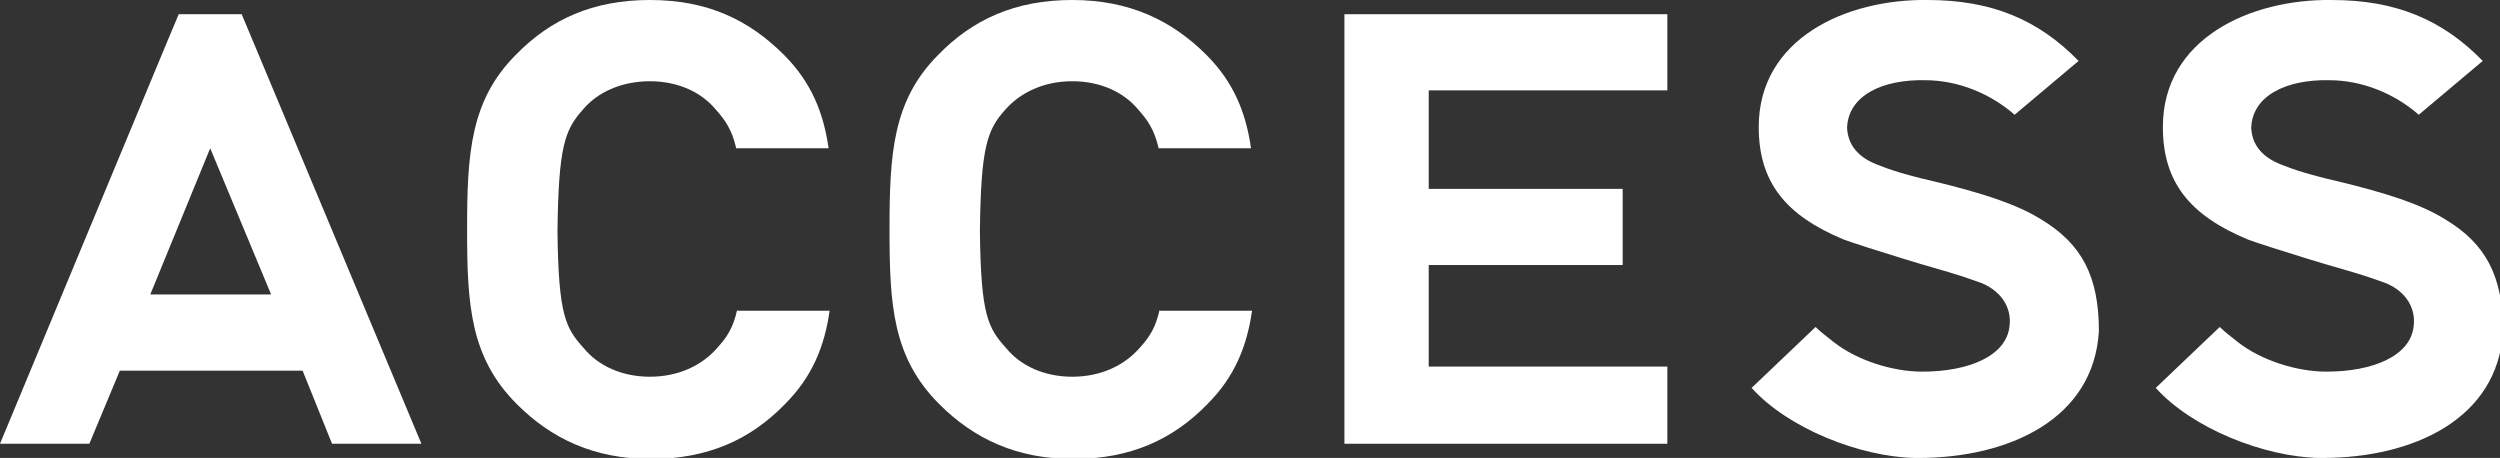 <?xml version="1.0" encoding="utf-8"?>
<!-- Generator: Adobe Illustrator 22.1.0, SVG Export Plug-In . SVG Version: 6.00 Build 0)  -->
<svg version="1.1" id="レイヤー_1" xmlns="http://www.w3.org/2000/svg" xmlns:xlink="http://www.w3.org/1999/xlink" x="0px"
	 y="0px" viewBox="0 0 246.2 45.1" style="enable-background:new 0 0 246.2 45.1;" xml:space="preserve">
<rect x="0" y="0" width="246.2" height="45.1" fill="#333333" stroke="none"/>
<style type="text/css">
	.st0{fill:#FFFFFF;}
</style>
<g>
	<path class="st0" d="M32.7,43.7h8.8L25.1,4.5l-1.3-3.1h-6.2l-1.3,3.1L0,43.7h8.8l3-7.2h18L32.7,43.7z M14.8,29l5.9-14.4L26.7,29
		H14.8z"/>
	<polygon class="st0" points="164.2,8.9 164.2,1.4 132.4,1.4 132.4,43.7 164.2,43.7 164.2,36.1 140.7,36.1 140.7,26.1 159.8,26.1 
		159.8,18.6 140.7,18.6 140.7,8.9 	"/>
	<path class="st0" d="M72.6,30.5c-0.4,1.8-1,2.7-2,3.8c-1.5,1.7-3.8,2.8-6.6,2.8c-2.8,0-5.1-1.1-6.5-2.8c-1.8-2-2.5-3.2-2.6-11.5h0
		c0.1-8.3,0.7-10,2.5-12C58.8,9.1,61.2,8,64,8c2.8,0,5.1,1.1,6.5,2.8c0.9,1,1.6,2,2,3.8h9.1c-0.5-3.5-1.7-6.5-4.4-9.2
		C73.7,1.9,69.6,0,64,0c-5.6,0-9.8,1.9-13.2,5.4c-4.5,4.5-4.8,9.8-4.8,17.2c0,7.4,0.3,12.6,4.9,17.2c3.4,3.4,7.6,5.4,13.2,5.4
		c5.6,0,9.8-1.9,13.2-5.4c2.7-2.7,3.9-5.7,4.4-9.2H72.6z"/>
	<path class="st0" d="M114.2,30.5c-0.4,1.8-1,2.7-2,3.8c-1.5,1.7-3.8,2.8-6.6,2.8c-2.8,0-5.1-1.1-6.5-2.8c-1.8-2-2.5-3.2-2.6-11.5h0
		c0.1-8.3,0.7-10,2.5-12c1.5-1.7,3.8-2.8,6.6-2.8c2.8,0,5.1,1.1,6.5,2.8c0.9,1,1.6,2,2,3.8h9.1c-0.5-3.5-1.7-6.5-4.4-9.2
		c-3.4-3.4-7.6-5.4-13.2-5.4c-5.6,0-9.8,1.9-13.2,5.4c-4.5,4.5-4.8,9.8-4.8,17.2c0,7.4,0.3,12.6,4.9,17.2c3.4,3.4,7.6,5.4,13.2,5.4
		c5.6,0,9.8-1.9,13.2-5.4c2.7-2.7,3.9-5.7,4.4-9.2H114.2z"/>
	<path class="st0" d="M201,21.6c-2.4-1.5-5.8-2.6-10.8-3.8c-0.9-0.2-3.4-0.8-5.1-1.5c-1.7-0.6-3.1-1.7-3.2-3.7
		c0.1-3.2,3.5-4.8,7.7-4.7c3.2,0,6.4,1.3,8.8,3.4l6.3-5.3c-4-4.1-8.6-6-14.9-6c-8-0.1-16.6,3.8-16.6,12.5c0,5.4,2.6,8.7,8.4,11.1
		c0.8,0.3,3.3,1.1,5.9,1.9c0.6,0.2,2.7,0.8,4.4,1.3c1.7,0.5,3,1,3.3,1.1c2.1,0.9,2.9,2.6,2.7,4.2c-0.3,3-4.1,4.5-8.6,4.5
		c-2.9,0-6.4-1.1-8.7-2.9c-0.6-0.5-1.2-0.9-1.8-1.5l-6.3,6c3.6,4,10.7,6.8,16.1,6.9l0.3,0c8.9,0,17.3-3.8,17.8-12.5
		C206.7,27.2,205,24,201,21.6z"/>
	<path class="st0" d="M240.8,21.6c-2.4-1.5-5.8-2.6-10.8-3.8c-0.9-0.2-3.4-0.8-5.1-1.5c-1.7-0.6-3.1-1.7-3.2-3.7
		c0.1-3.2,3.5-4.8,7.7-4.7c3.2,0,6.4,1.3,8.8,3.4l6.3-5.3c-4-4.1-8.6-6-14.9-6c-8-0.1-16.6,3.8-16.6,12.5c0,5.4,2.6,8.7,8.4,11.1
		c0.8,0.3,3.3,1.1,5.9,1.9c0.6,0.2,2.7,0.8,4.4,1.3c1.7,0.5,3,1,3.3,1.1c2.1,0.9,2.9,2.6,2.7,4.2c-0.3,3-4.1,4.5-8.6,4.5
		c-2.9,0-6.4-1.1-8.7-2.9c-0.6-0.5-1.2-0.9-1.8-1.5l-6.3,6c3.6,4,10.7,6.8,16.1,6.9l0.3,0c8.9,0,17.3-3.8,17.8-12.5
		C246.5,27.2,244.8,24,240.8,21.6z"/>
</g>
</svg>
